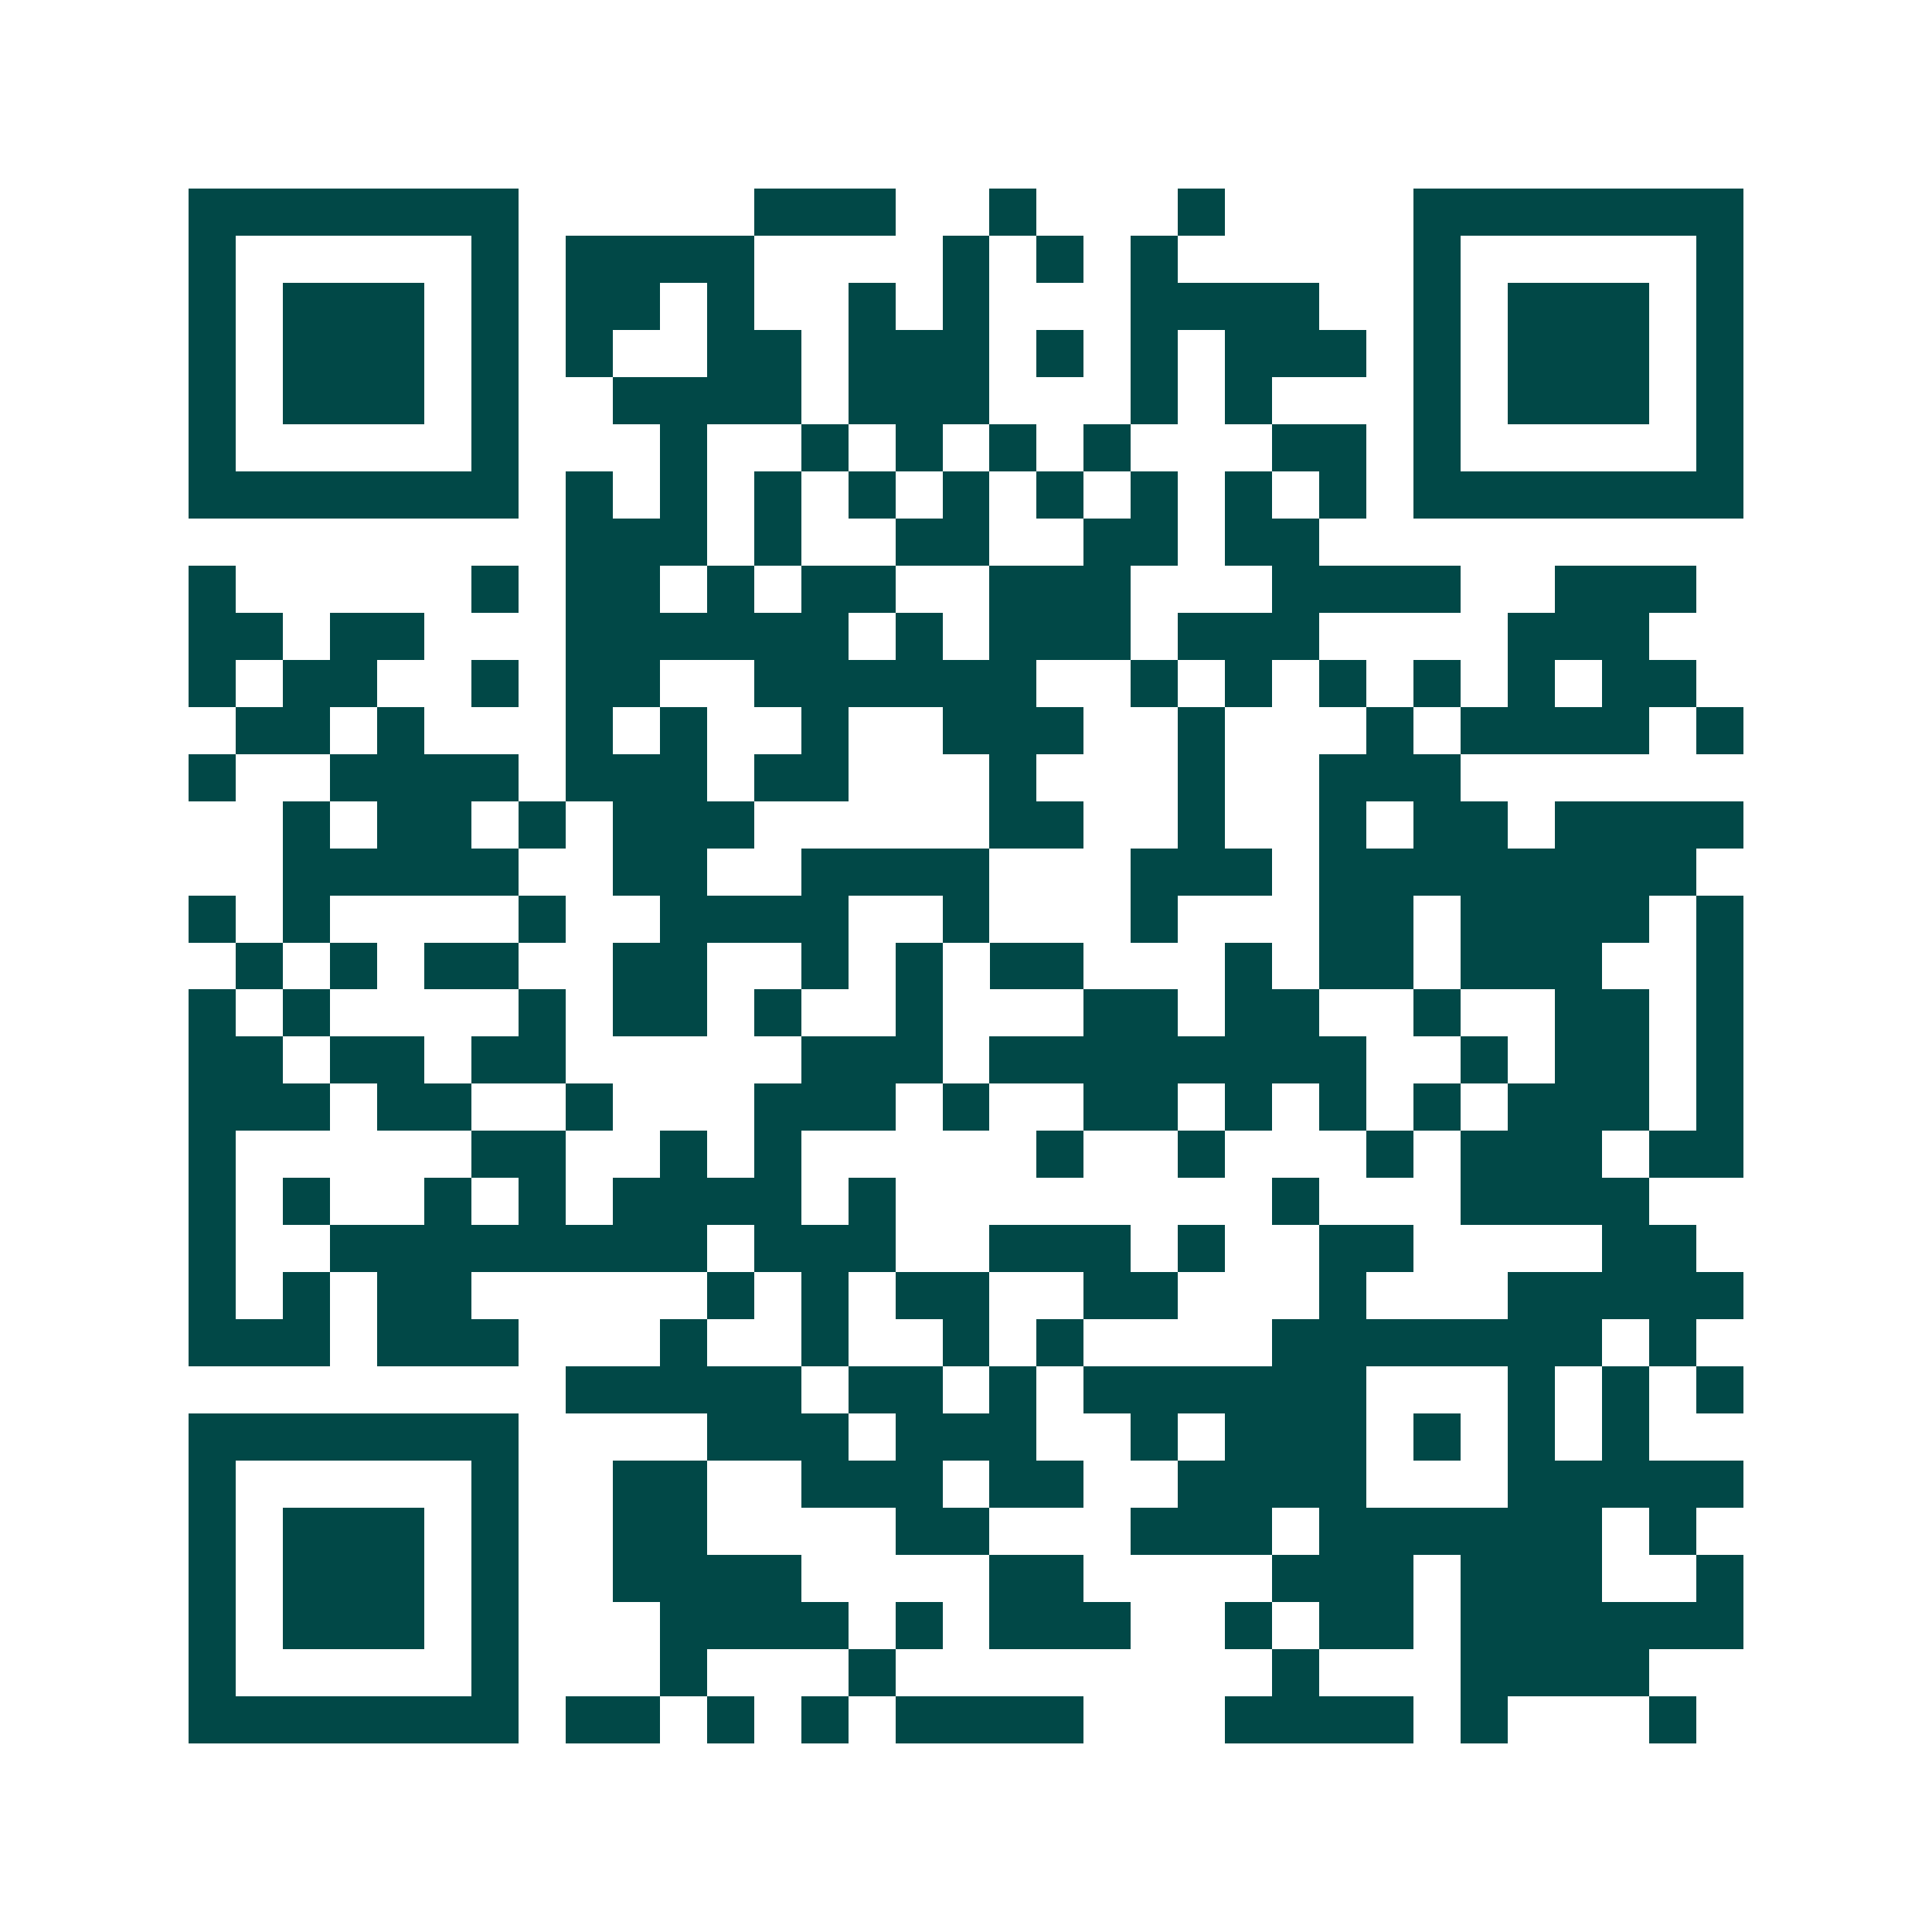 <svg xmlns="http://www.w3.org/2000/svg" width="200" height="200" viewBox="0 0 41 41" shape-rendering="crispEdges"><path fill="#ffffff" d="M0 0h41v41H0z"/><path stroke="#014847" d="M4 4.5h7m5 0h3m2 0h1m3 0h1m4 0h7M4 5.5h1m5 0h1m1 0h4m4 0h1m1 0h1m1 0h1m5 0h1m5 0h1M4 6.5h1m1 0h3m1 0h1m1 0h2m1 0h1m2 0h1m1 0h1m3 0h4m2 0h1m1 0h3m1 0h1M4 7.5h1m1 0h3m1 0h1m1 0h1m2 0h2m1 0h3m1 0h1m1 0h1m1 0h3m1 0h1m1 0h3m1 0h1M4 8.5h1m1 0h3m1 0h1m2 0h4m1 0h3m3 0h1m1 0h1m3 0h1m1 0h3m1 0h1M4 9.5h1m5 0h1m3 0h1m2 0h1m1 0h1m1 0h1m1 0h1m3 0h2m1 0h1m5 0h1M4 10.5h7m1 0h1m1 0h1m1 0h1m1 0h1m1 0h1m1 0h1m1 0h1m1 0h1m1 0h1m1 0h7M12 11.5h3m1 0h1m2 0h2m2 0h2m1 0h2M4 12.5h1m5 0h1m1 0h2m1 0h1m1 0h2m2 0h3m3 0h4m2 0h3M4 13.5h2m1 0h2m3 0h6m1 0h1m1 0h3m1 0h3m4 0h3M4 14.5h1m1 0h2m2 0h1m1 0h2m2 0h6m2 0h1m1 0h1m1 0h1m1 0h1m1 0h1m1 0h2M5 15.5h2m1 0h1m3 0h1m1 0h1m2 0h1m2 0h3m2 0h1m3 0h1m1 0h4m1 0h1M4 16.5h1m2 0h4m1 0h3m1 0h2m3 0h1m3 0h1m2 0h3M6 17.5h1m1 0h2m1 0h1m1 0h3m5 0h2m2 0h1m2 0h1m1 0h2m1 0h4M6 18.5h5m2 0h2m2 0h4m3 0h3m1 0h8M4 19.5h1m1 0h1m4 0h1m2 0h4m2 0h1m3 0h1m3 0h2m1 0h4m1 0h1M5 20.5h1m1 0h1m1 0h2m2 0h2m2 0h1m1 0h1m1 0h2m3 0h1m1 0h2m1 0h3m2 0h1M4 21.5h1m1 0h1m4 0h1m1 0h2m1 0h1m2 0h1m3 0h2m1 0h2m2 0h1m2 0h2m1 0h1M4 22.5h2m1 0h2m1 0h2m5 0h3m1 0h8m2 0h1m1 0h2m1 0h1M4 23.5h3m1 0h2m2 0h1m3 0h3m1 0h1m2 0h2m1 0h1m1 0h1m1 0h1m1 0h3m1 0h1M4 24.5h1m5 0h2m2 0h1m1 0h1m5 0h1m2 0h1m3 0h1m1 0h3m1 0h2M4 25.5h1m1 0h1m2 0h1m1 0h1m1 0h4m1 0h1m8 0h1m3 0h4M4 26.5h1m2 0h8m1 0h3m2 0h3m1 0h1m2 0h2m4 0h2M4 27.5h1m1 0h1m1 0h2m5 0h1m1 0h1m1 0h2m2 0h2m3 0h1m3 0h5M4 28.5h3m1 0h3m3 0h1m2 0h1m2 0h1m1 0h1m4 0h7m1 0h1M12 29.5h5m1 0h2m1 0h1m1 0h6m3 0h1m1 0h1m1 0h1M4 30.5h7m4 0h3m1 0h3m2 0h1m1 0h3m1 0h1m1 0h1m1 0h1M4 31.5h1m5 0h1m2 0h2m2 0h3m1 0h2m2 0h4m3 0h5M4 32.5h1m1 0h3m1 0h1m2 0h2m4 0h2m3 0h3m1 0h6m1 0h1M4 33.5h1m1 0h3m1 0h1m2 0h4m4 0h2m4 0h3m1 0h3m2 0h1M4 34.5h1m1 0h3m1 0h1m3 0h4m1 0h1m1 0h3m2 0h1m1 0h2m1 0h6M4 35.5h1m5 0h1m3 0h1m3 0h1m8 0h1m3 0h4M4 36.5h7m1 0h2m1 0h1m1 0h1m1 0h4m3 0h4m1 0h1m3 0h1"/></svg>

